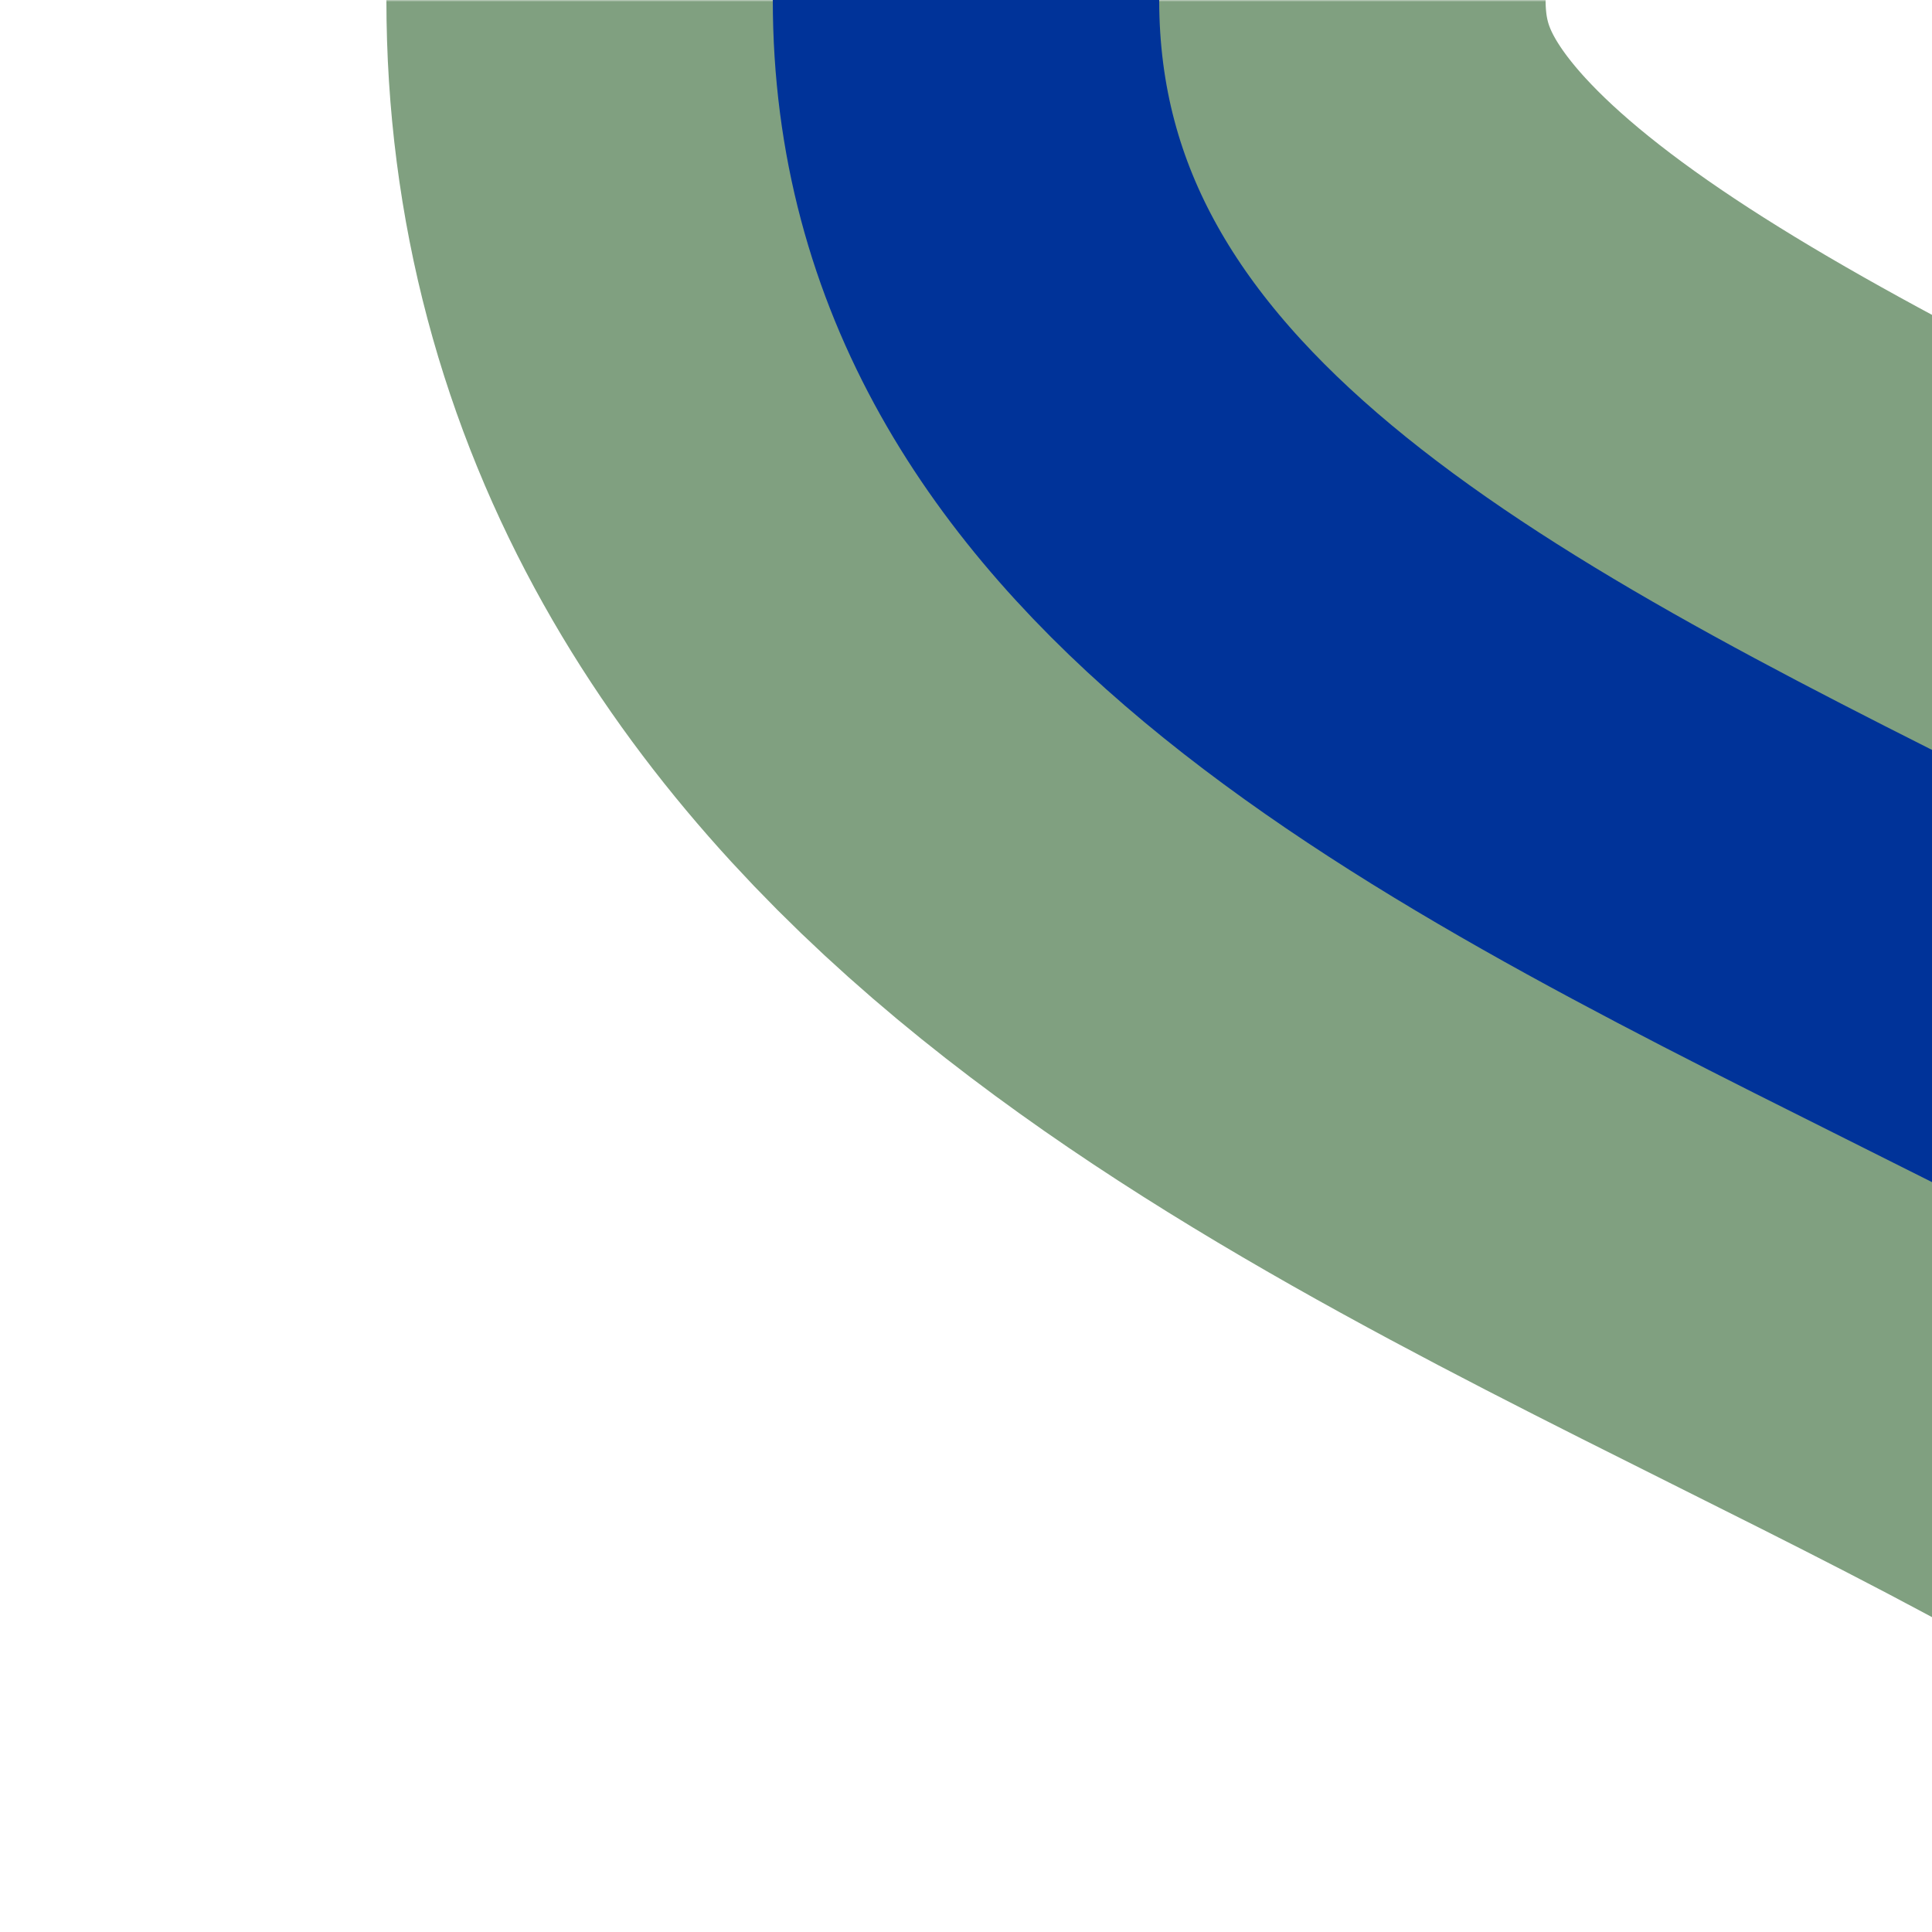 <?xml version="1.0" encoding="UTF-8"?>
<svg xmlns="http://www.w3.org/2000/svg" xmlns:xlink="http://www.w3.org/1999/xlink" width="500" height="500">
 <title>uhKRWl</title>
 <defs>
  <mask id="mask">
   <rect x="-300" y="-300" width="1200" height="1200" fill="white"/>
   <g stroke-width="200" stroke="black">
    <path id="track" d="M 250,0 c 0,250 500,250 500,500" fill="none"/>
   </g>
  </mask>
 </defs>
 <use xlink:href="#track" mask="url(#mask)" stroke="#80A080" stroke-width="300"/>
 <use xlink:href="#track" stroke="#003399" stroke-width="100"/>
</svg>